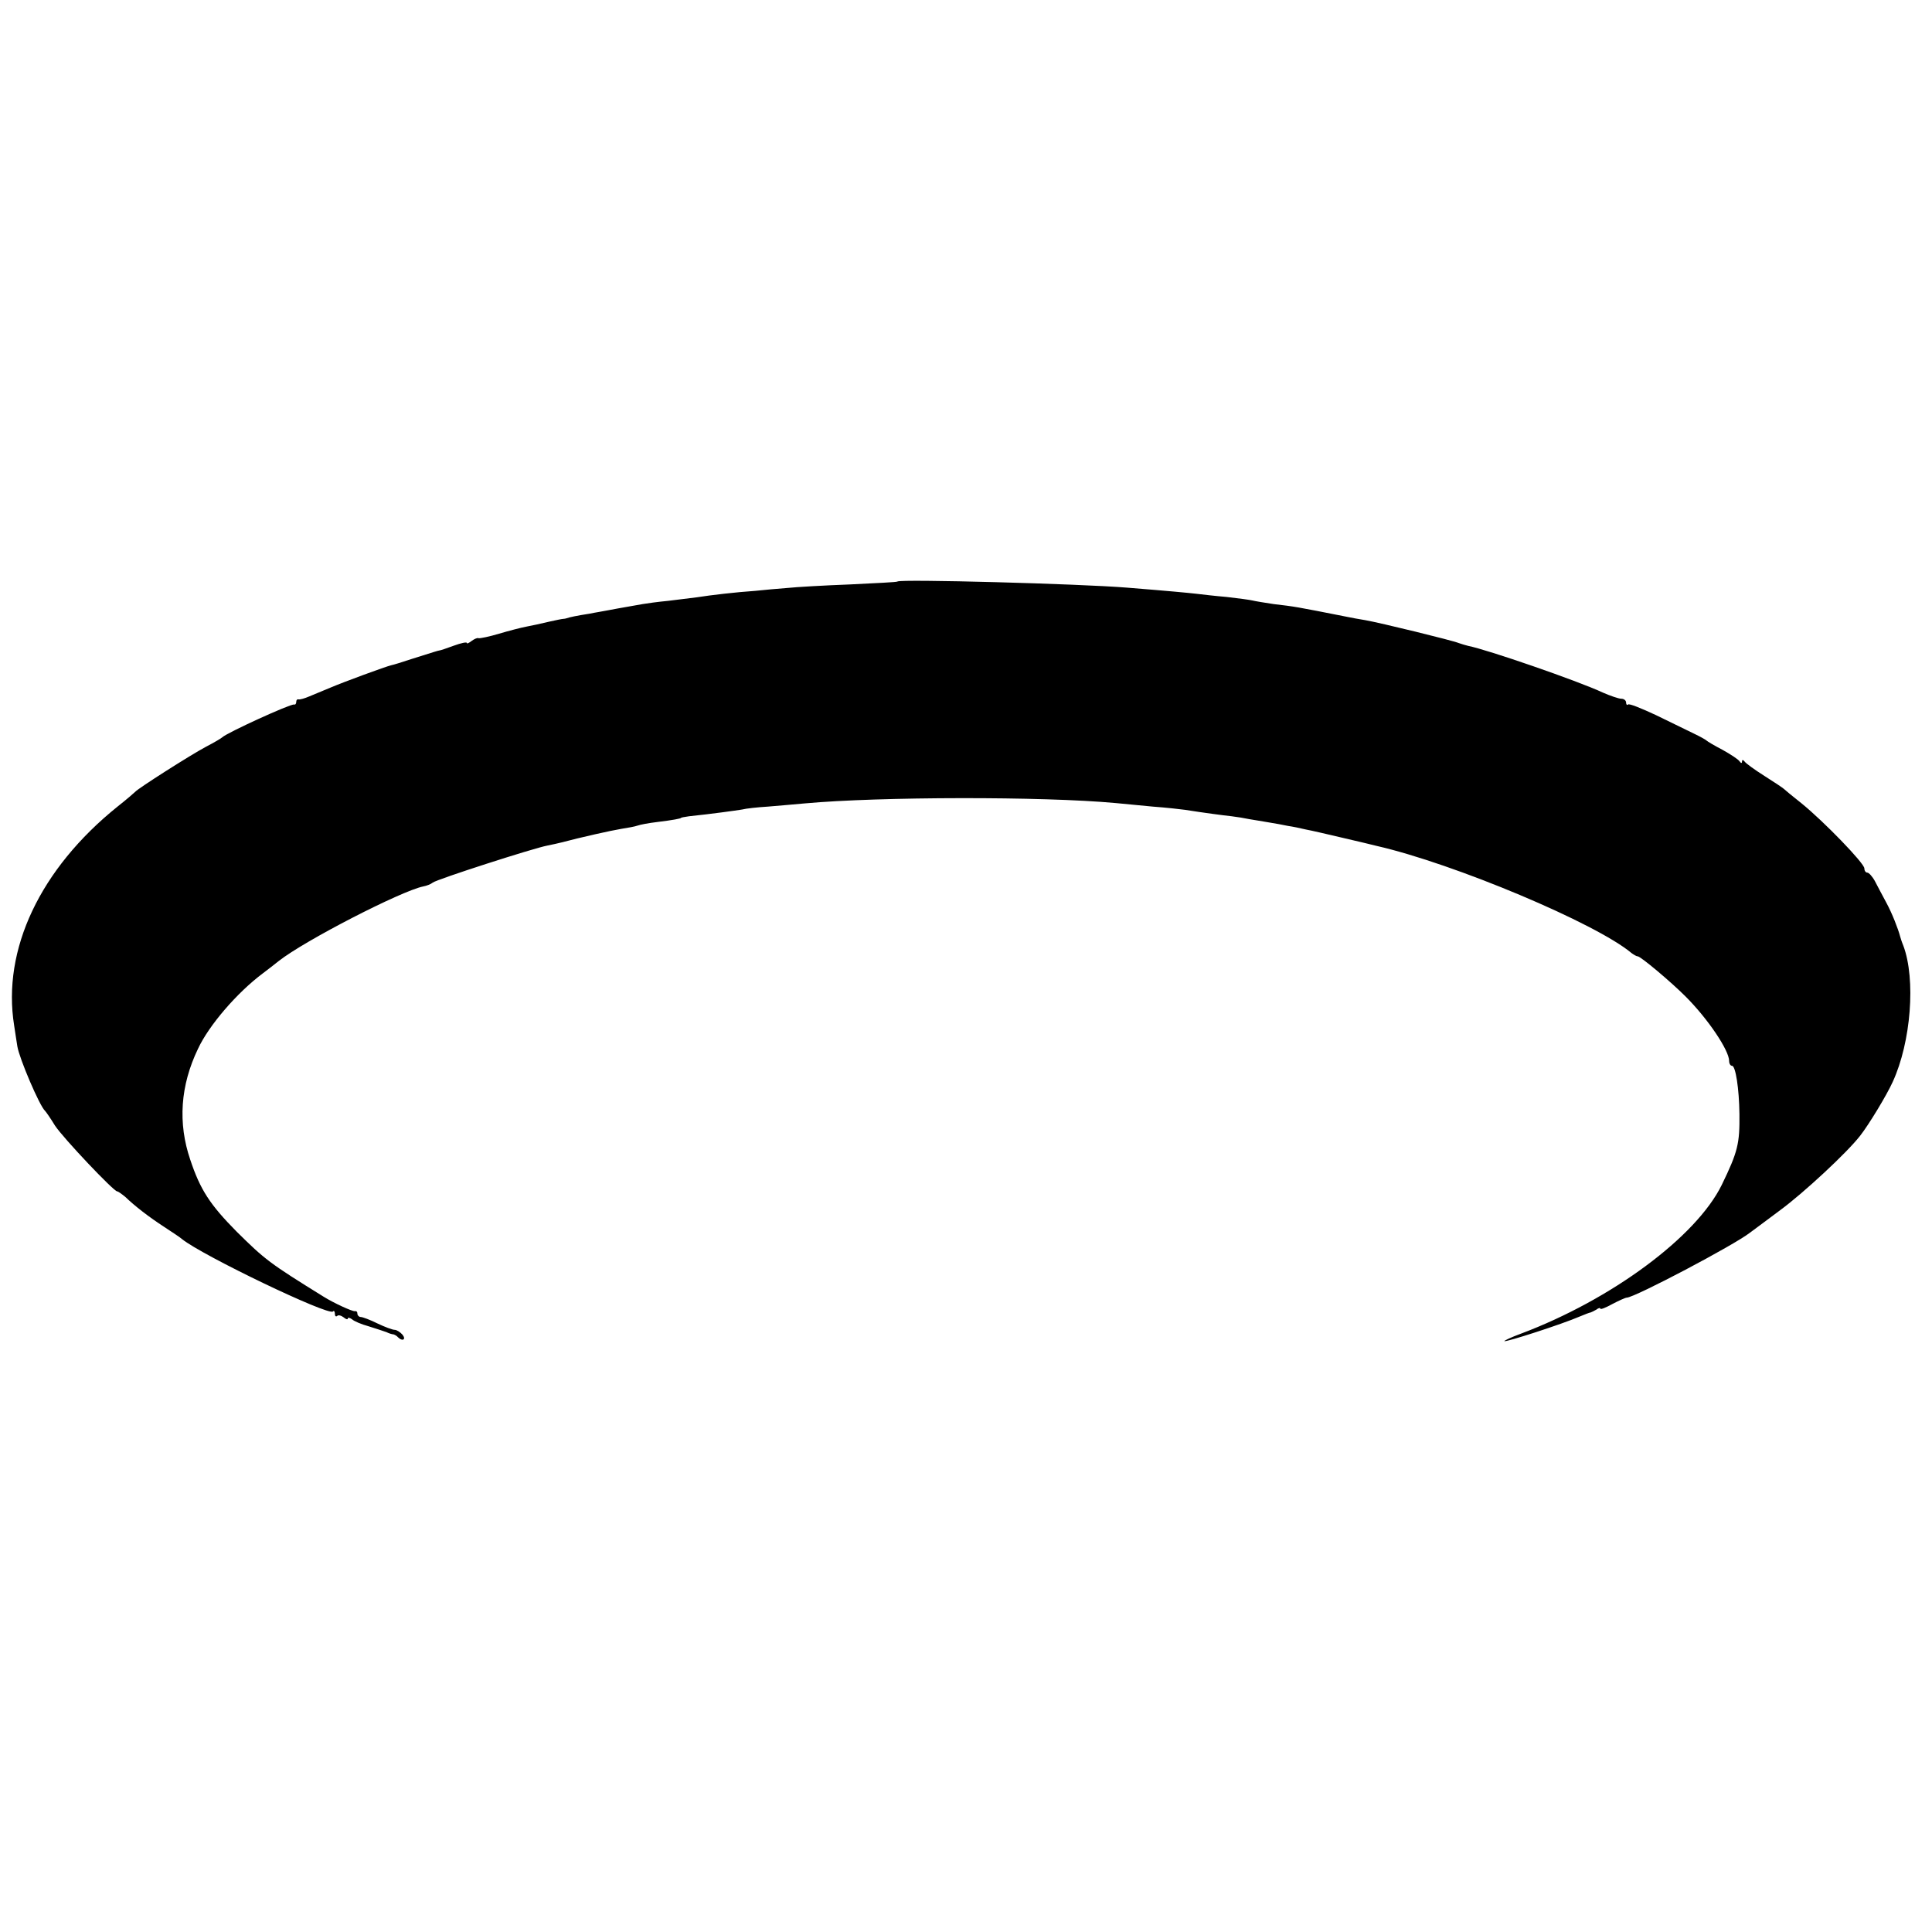 <svg width="600pt" height="600pt" version="1.0" viewBox="0 0 600 600" xmlns="http://www.w3.org/2000/svg">
	<g transform="translate(0 600) scale(.1 -.1)">
		<path d="m2787 4194c-1-2-67-5-147-9-80-3-167-8-195-11-27-2-72-6-100-9-59-4-137-13-181-20-17-2-57-7-89-11-32-3-68-8-79-10-12-2-34-6-51-9-16-3-41-7-55-10s-41-7-60-11c-39-6-62-11-70-14-3-1-8-2-11-2s-23-4-45-9c-21-5-52-12-69-15-16-3-55-13-85-22s-59-15-64-14c-4 2-14-3-22-9s-14-9-14-6c0 4-18 0-40-8s-42-15-45-15c-6-1-12-3-85-26-30-10-59-19-65-20-17-4-148-52-190-70-22-9-51-21-65-27s-28-10-33-9c-4 1-7-2-7-8s-3-9-7-8c-12 2-209-88-223-102-3-3-25-16-50-29-49-26-212-130-220-140-3-3-27-24-55-46-240-193-359-444-321-680 3-22 8-51 10-65 6-37 69-185 86-200 3-3 17-23 31-46 26-39 182-204 193-204 3 0 14-8 25-17 29-28 74-63 122-94 24-16 49-32 54-37 65-52 455-239 469-225 3 4 6 0 6-7s3-10 7-7c3 4 12 2 20-4 7-6 13-8 13-4s6 3 13-2c6-6 30-16 52-22 22-7 47-15 55-18 8-4 18-7 22-7 3-1 10-4 14-9 14-14 26-7 14 8-7 8-18 15-24 15-7 0-31 9-54 20-22 11-46 20-52 20-5 0-10 5-10 10 0 6-3 9-8 8-8-1-65 25-97 45-168 104-182 115-270 202-83 84-113 130-144 223-39 114-31 231 24 345 34 73 121 174 201 234 16 12 38 29 49 38 81 64 381 218 449 232 11 2 24 7 30 12 12 10 313 107 356 115 14 3 34 7 45 10 56 15 154 37 185 42 19 3 42 7 50 10s35 8 60 11c50 6 75 11 75 13 0 1 11 3 25 5 68 7 147 18 165 21 11 3 47 7 80 9 33 3 85 7 115 10 230 21 739 22 965 1 22-2 74-7 115-11 41-3 86-8 100-10 57-9 117-17 145-20 17-2 41-6 55-9 14-2 41-7 60-10s46-8 60-11c14-2 39-7 55-11 17-3 68-15 115-26s94-22 105-25c241-55 683-241 792-333 7-5 15-10 19-10 9 0 102-78 149-125 69-69 135-167 135-200 0-8 4-15 9-15 11 0 22-70 23-150 1-92-5-117-55-220-79-161-342-356-624-462-30-11-53-22-51-23 4-4 180 53 233 76 17 7 32 13 35 13 3 1 11 5 18 9 6 5 12 6 12 3 0-4 17 3 37 14 21 11 41 20 45 20 24 0 335 164 383 202 6 4 48 36 94 70 72 53 207 178 248 231 26 33 82 125 101 167 57 124 72 319 33 423-5 12-9 25-10 29-6 23-25 72-43 105-11 21-27 50-35 66-8 15-19 27-24 27s-9 6-9 13c0 16-126 146-195 202-28 22-52 42-55 45s-30 21-60 40-58 39-62 45c-5 6-8 6-8 0s-3-6-8 1c-4 6-27 21-52 35-25 13-47 26-50 29s-21 13-40 22-72 35-117 57c-45 21-84 37-87 33-3-3-6 0-6 6 0 7-7 12-15 12s-34 9-57 19c-79 37-361 134-418 145-8 2-22 6-30 9-19 8-244 63-290 71-19 3-46 8-60 11-157 31-157 31-225 39-27 4-57 9-65 11s-44 7-80 11c-36 3-78 8-95 10-27 3-78 8-215 19-147 12-705 27-713 19z"/>
	</g>
</svg>
